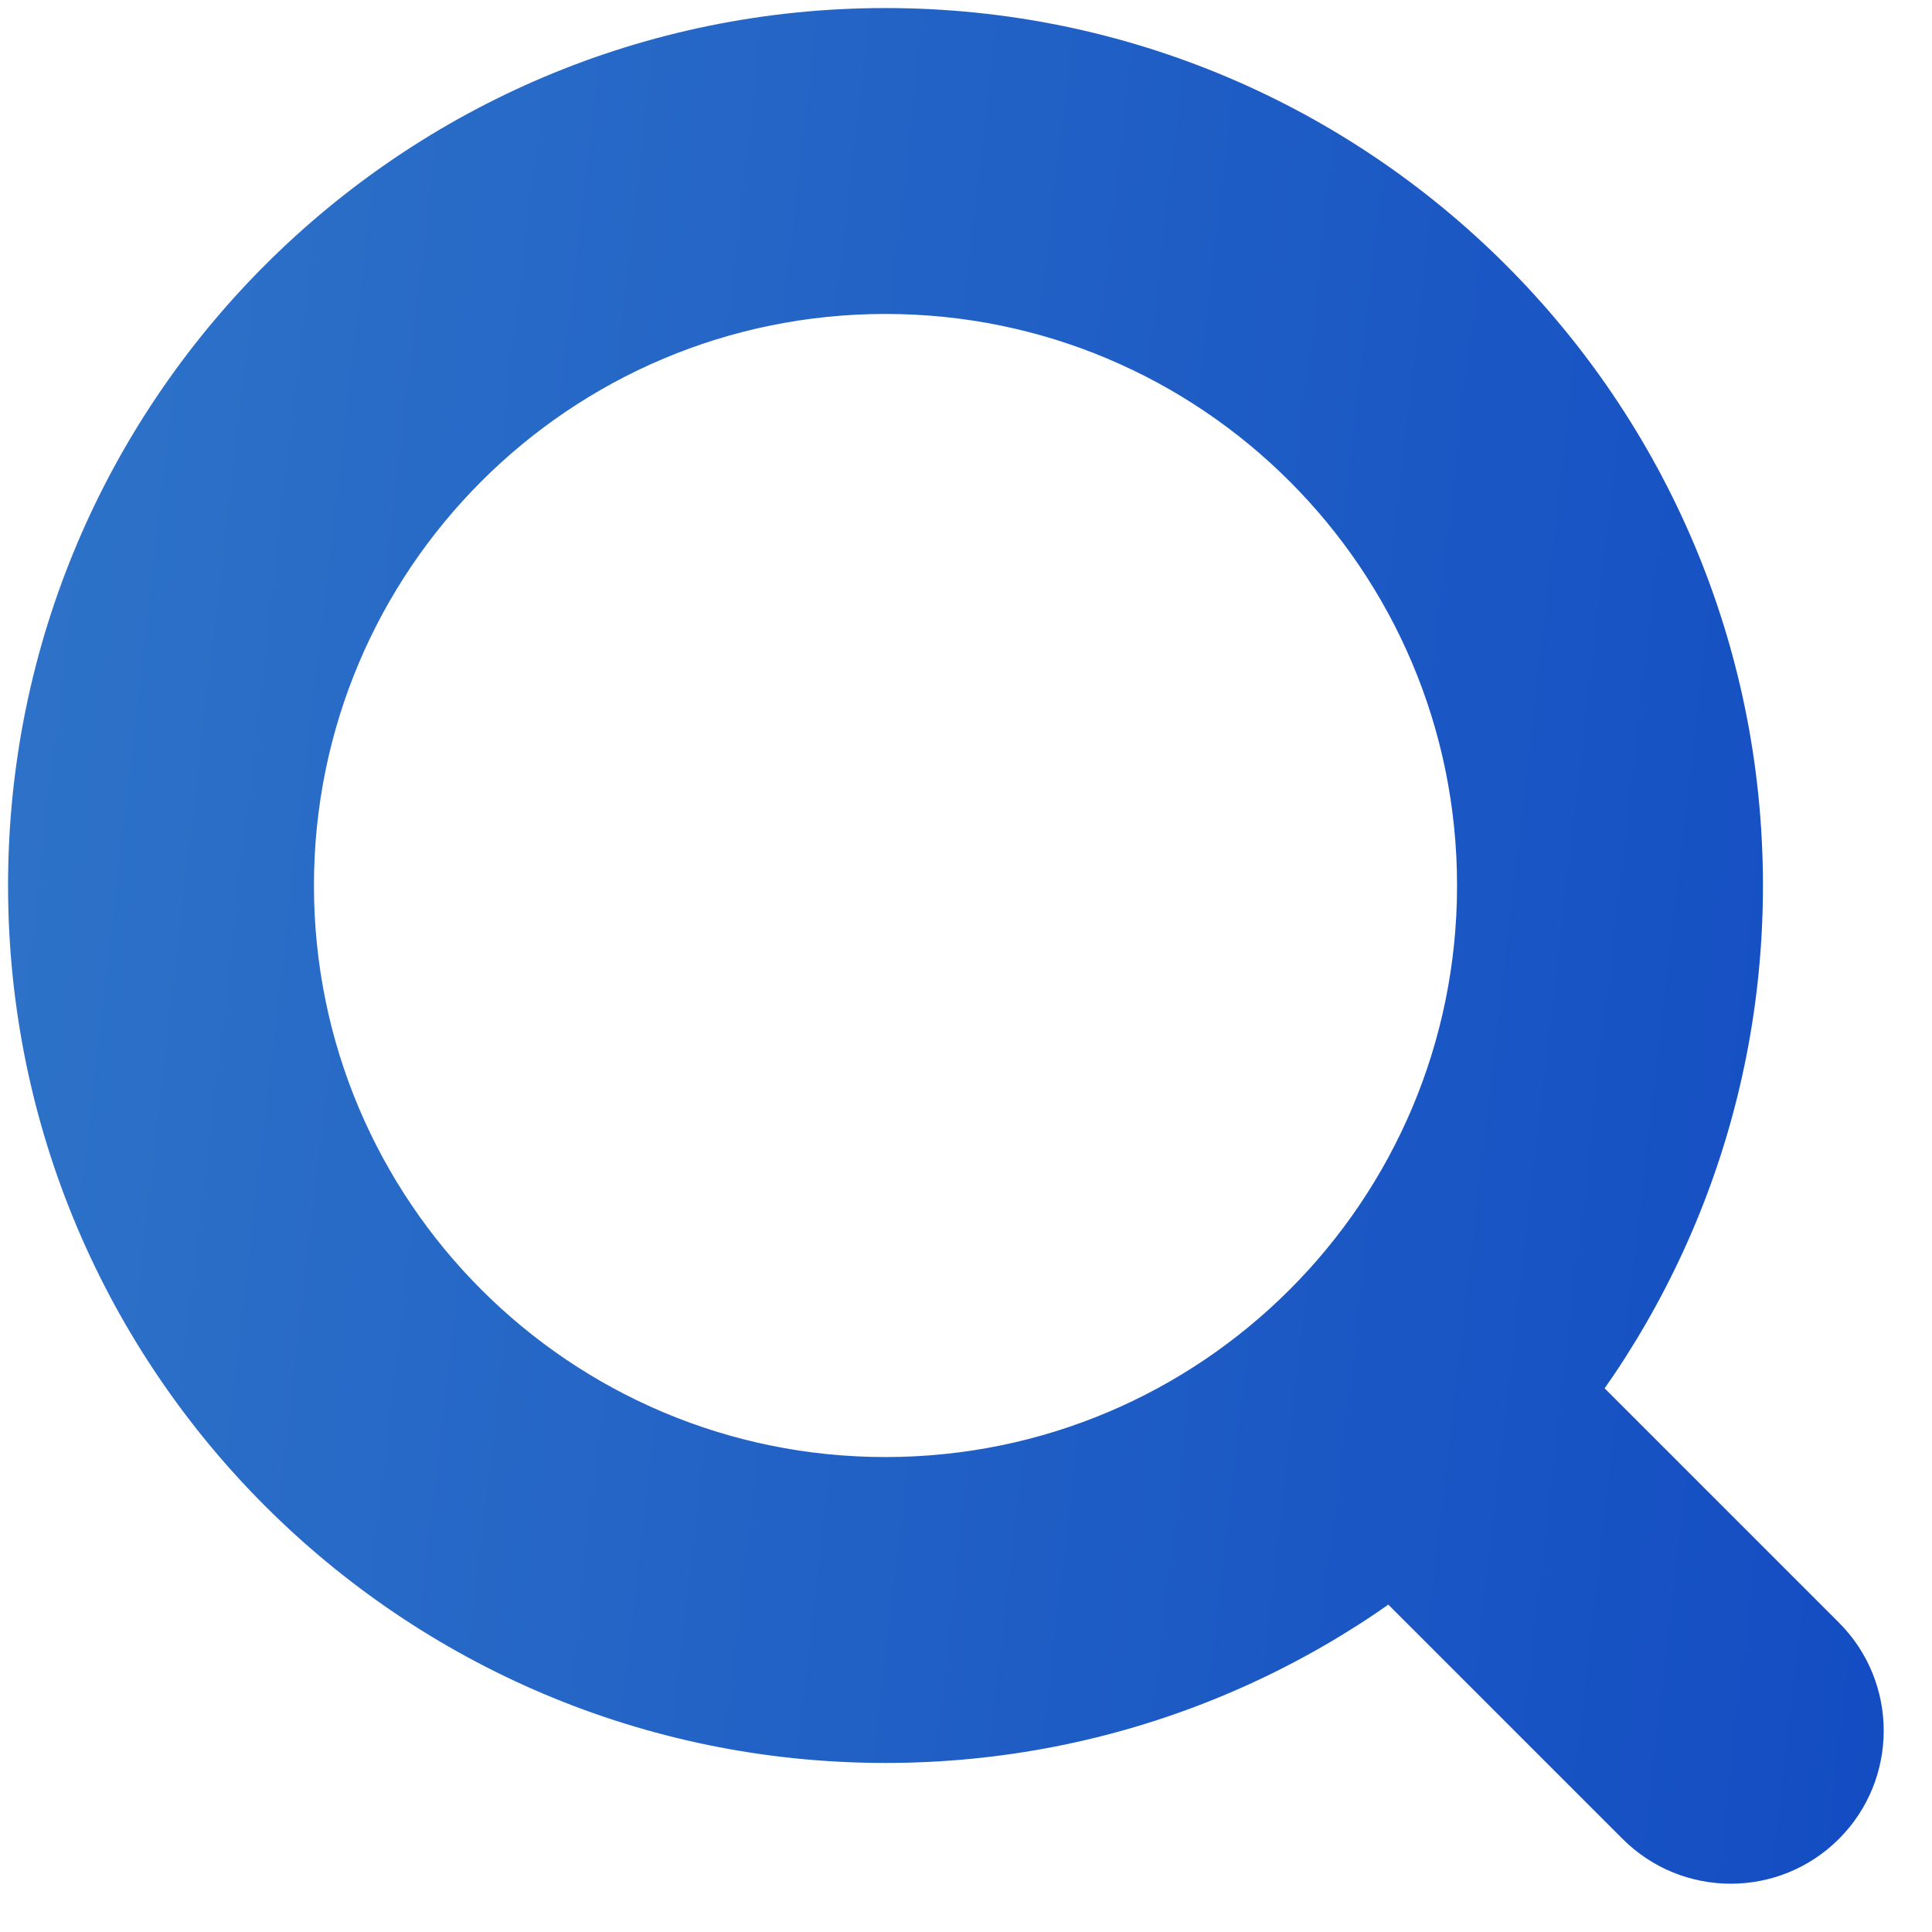 <svg width="60" height="60" viewBox="0 0 60 60" fill="none" xmlns="http://www.w3.org/2000/svg">
<path fill-rule="evenodd" clip-rule="evenodd" d="M5.75 27.5C5.75 15.488 15.488 5.75 27.5 5.75C39.512 5.75 49.25 15.488 49.25 27.5C49.25 39.512 39.512 49.25 27.5 49.25C15.488 49.25 5.75 39.512 5.75 27.5ZM27.5 4.25C14.659 4.25 4.25 14.659 4.25 27.5C4.25 40.341 14.659 50.75 27.5 50.75C33.651 50.75 39.243 48.362 43.401 44.462L53.22 54.28C53.513 54.573 53.987 54.573 54.28 54.28C54.573 53.987 54.573 53.513 54.28 53.22L44.462 43.401C48.362 39.243 50.75 33.651 50.75 27.5C50.75 14.659 40.341 4.25 27.5 4.25Z" fill="url(#paint0_linear_13992_7675)"/>
<path d="M43.401 44.462L46.23 41.634C44.703 40.107 42.24 40.067 40.665 41.544L43.401 44.462ZM44.462 43.401L41.544 40.665C40.067 42.24 40.107 44.703 41.634 46.23L44.462 43.401ZM27.5 1.75C13.279 1.75 1.75 13.279 1.75 27.5H9.75C9.75 17.697 17.697 9.75 27.5 9.75V1.75ZM53.25 27.5C53.25 13.279 41.721 1.75 27.5 1.75V9.75C37.303 9.75 45.25 17.697 45.25 27.5H53.25ZM27.5 53.25C41.721 53.25 53.25 41.721 53.25 27.5H45.25C45.25 37.303 37.303 45.25 27.5 45.25V53.25ZM1.75 27.5C1.75 41.721 13.279 53.25 27.5 53.25V45.25C17.697 45.25 9.75 37.303 9.75 27.5H1.75ZM8.25 27.5C8.25 16.869 16.869 8.25 27.5 8.25V0.25C12.45 0.25 0.25 12.45 0.25 27.5H8.25ZM27.5 46.75C16.869 46.75 8.25 38.132 8.25 27.5H0.25C0.25 42.55 12.45 54.75 27.5 54.75V46.75ZM40.665 41.544C37.219 44.776 32.594 46.75 27.5 46.75V54.75C34.707 54.75 41.268 51.947 46.138 47.38L40.665 41.544ZM56.048 51.452L46.23 41.634L40.573 47.291L50.391 57.109L56.048 51.452ZM51.452 51.452C52.721 50.183 54.779 50.183 56.048 51.452L50.391 57.109C52.246 58.964 55.254 58.964 57.109 57.109L51.452 51.452ZM51.452 56.048C50.183 54.779 50.183 52.721 51.452 51.452L57.109 57.109C58.964 55.254 58.964 52.246 57.109 50.391L51.452 56.048ZM41.634 46.23L51.452 56.048L57.109 50.391L47.291 40.573L41.634 46.23ZM46.75 27.5C46.75 32.594 44.776 37.219 41.544 40.665L47.38 46.138C51.947 41.268 54.75 34.707 54.75 27.5H46.75ZM27.5 8.25C38.132 8.25 46.75 16.869 46.75 27.5H54.75C54.75 12.45 42.55 0.25 27.5 0.25V8.25Z" fill="url(#paint1_linear_13992_7675)"/>
<defs>
<linearGradient id="paint0_linear_13992_7675" x1="2.924" y1="1.884" x2="79.464" y2="10.704" gradientUnits="userSpaceOnUse">
<stop stop-color="#2D72C8"/>
<stop offset="1" stop-color="#0D43C1"/>
</linearGradient>
<linearGradient id="paint1_linear_13992_7675" x1="2.924" y1="1.884" x2="79.464" y2="10.704" gradientUnits="userSpaceOnUse">
<stop stop-color="#2D72C8"/>
<stop offset="1" stop-color="#0D43C1"/>
</linearGradient>
</defs>
</svg>
